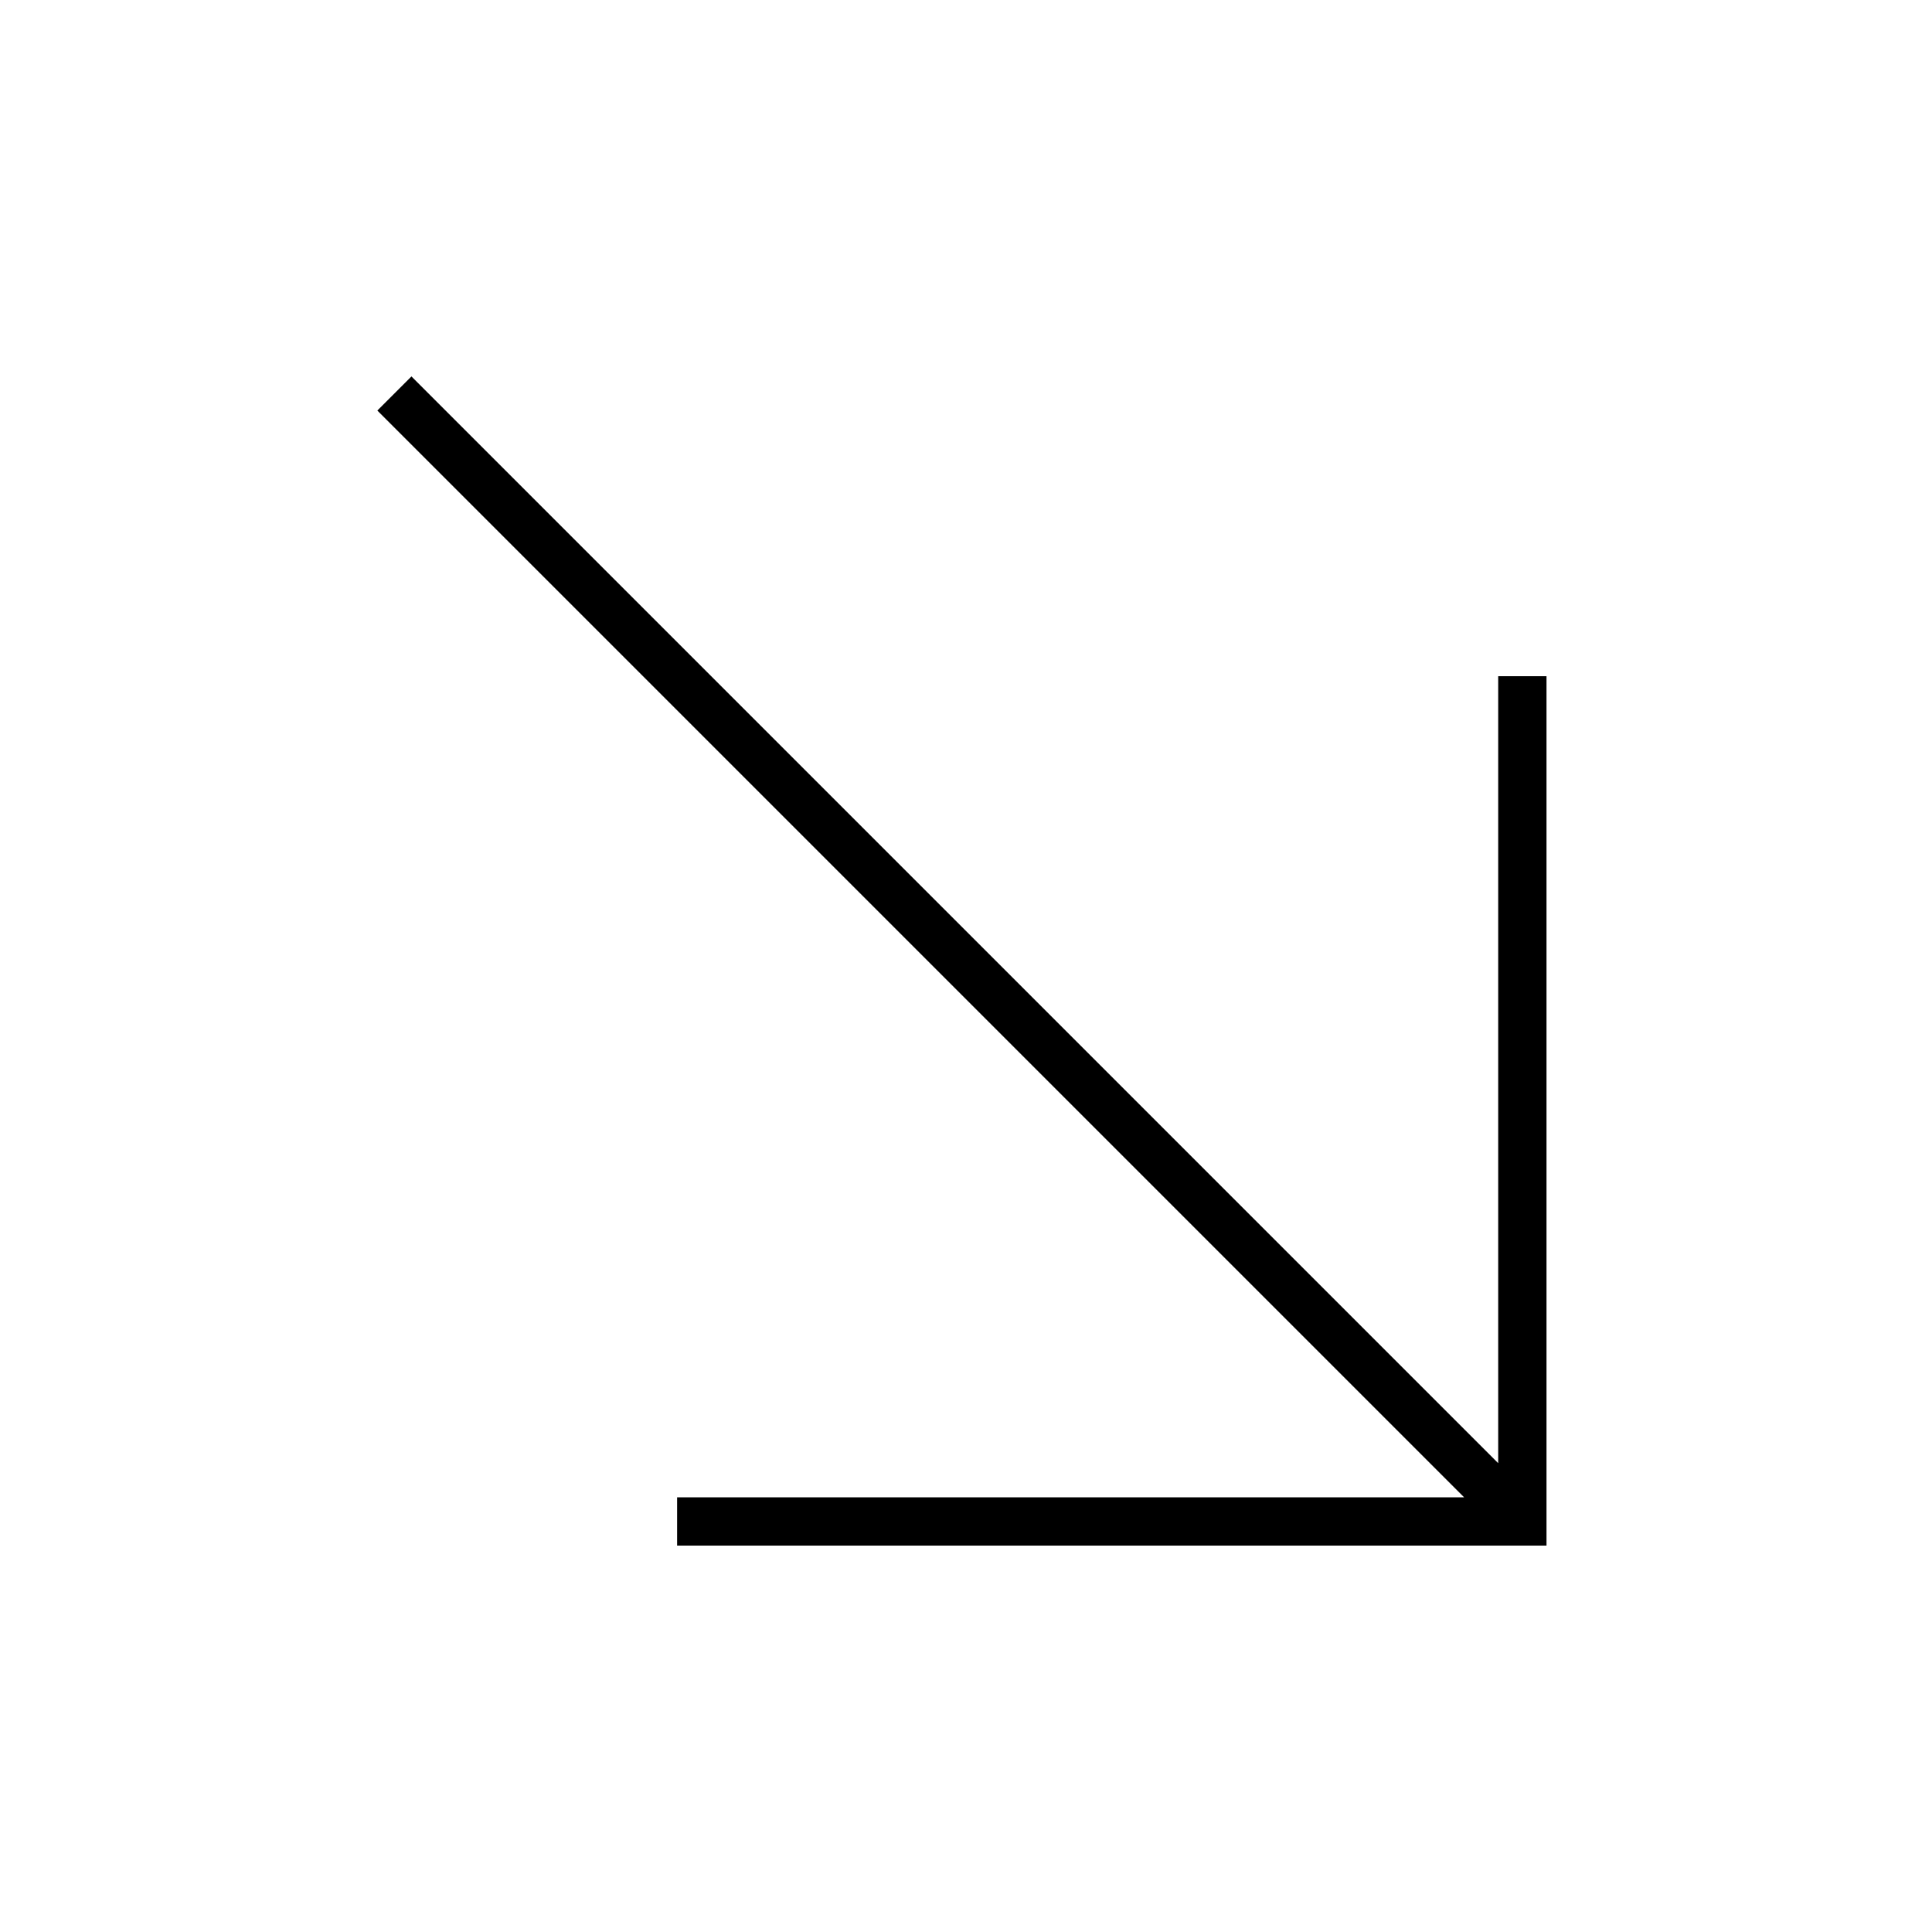 <svg xmlns="http://www.w3.org/2000/svg" viewBox="0 0 640 640"><!--! Font Awesome Pro 7.1.0 by @fontawesome - https://fontawesome.com License - https://fontawesome.com/license (Commercial License) Copyright 2025 Fonticons, Inc. --><path fill="currentColor" d="M504.3 512L512.3 512L512.3 224L496.3 224L496.3 484.7L142 130.4L136.3 124.7L125 136L130.7 141.7L485 496L224.3 496L224.3 512L504.3 512z"/></svg>